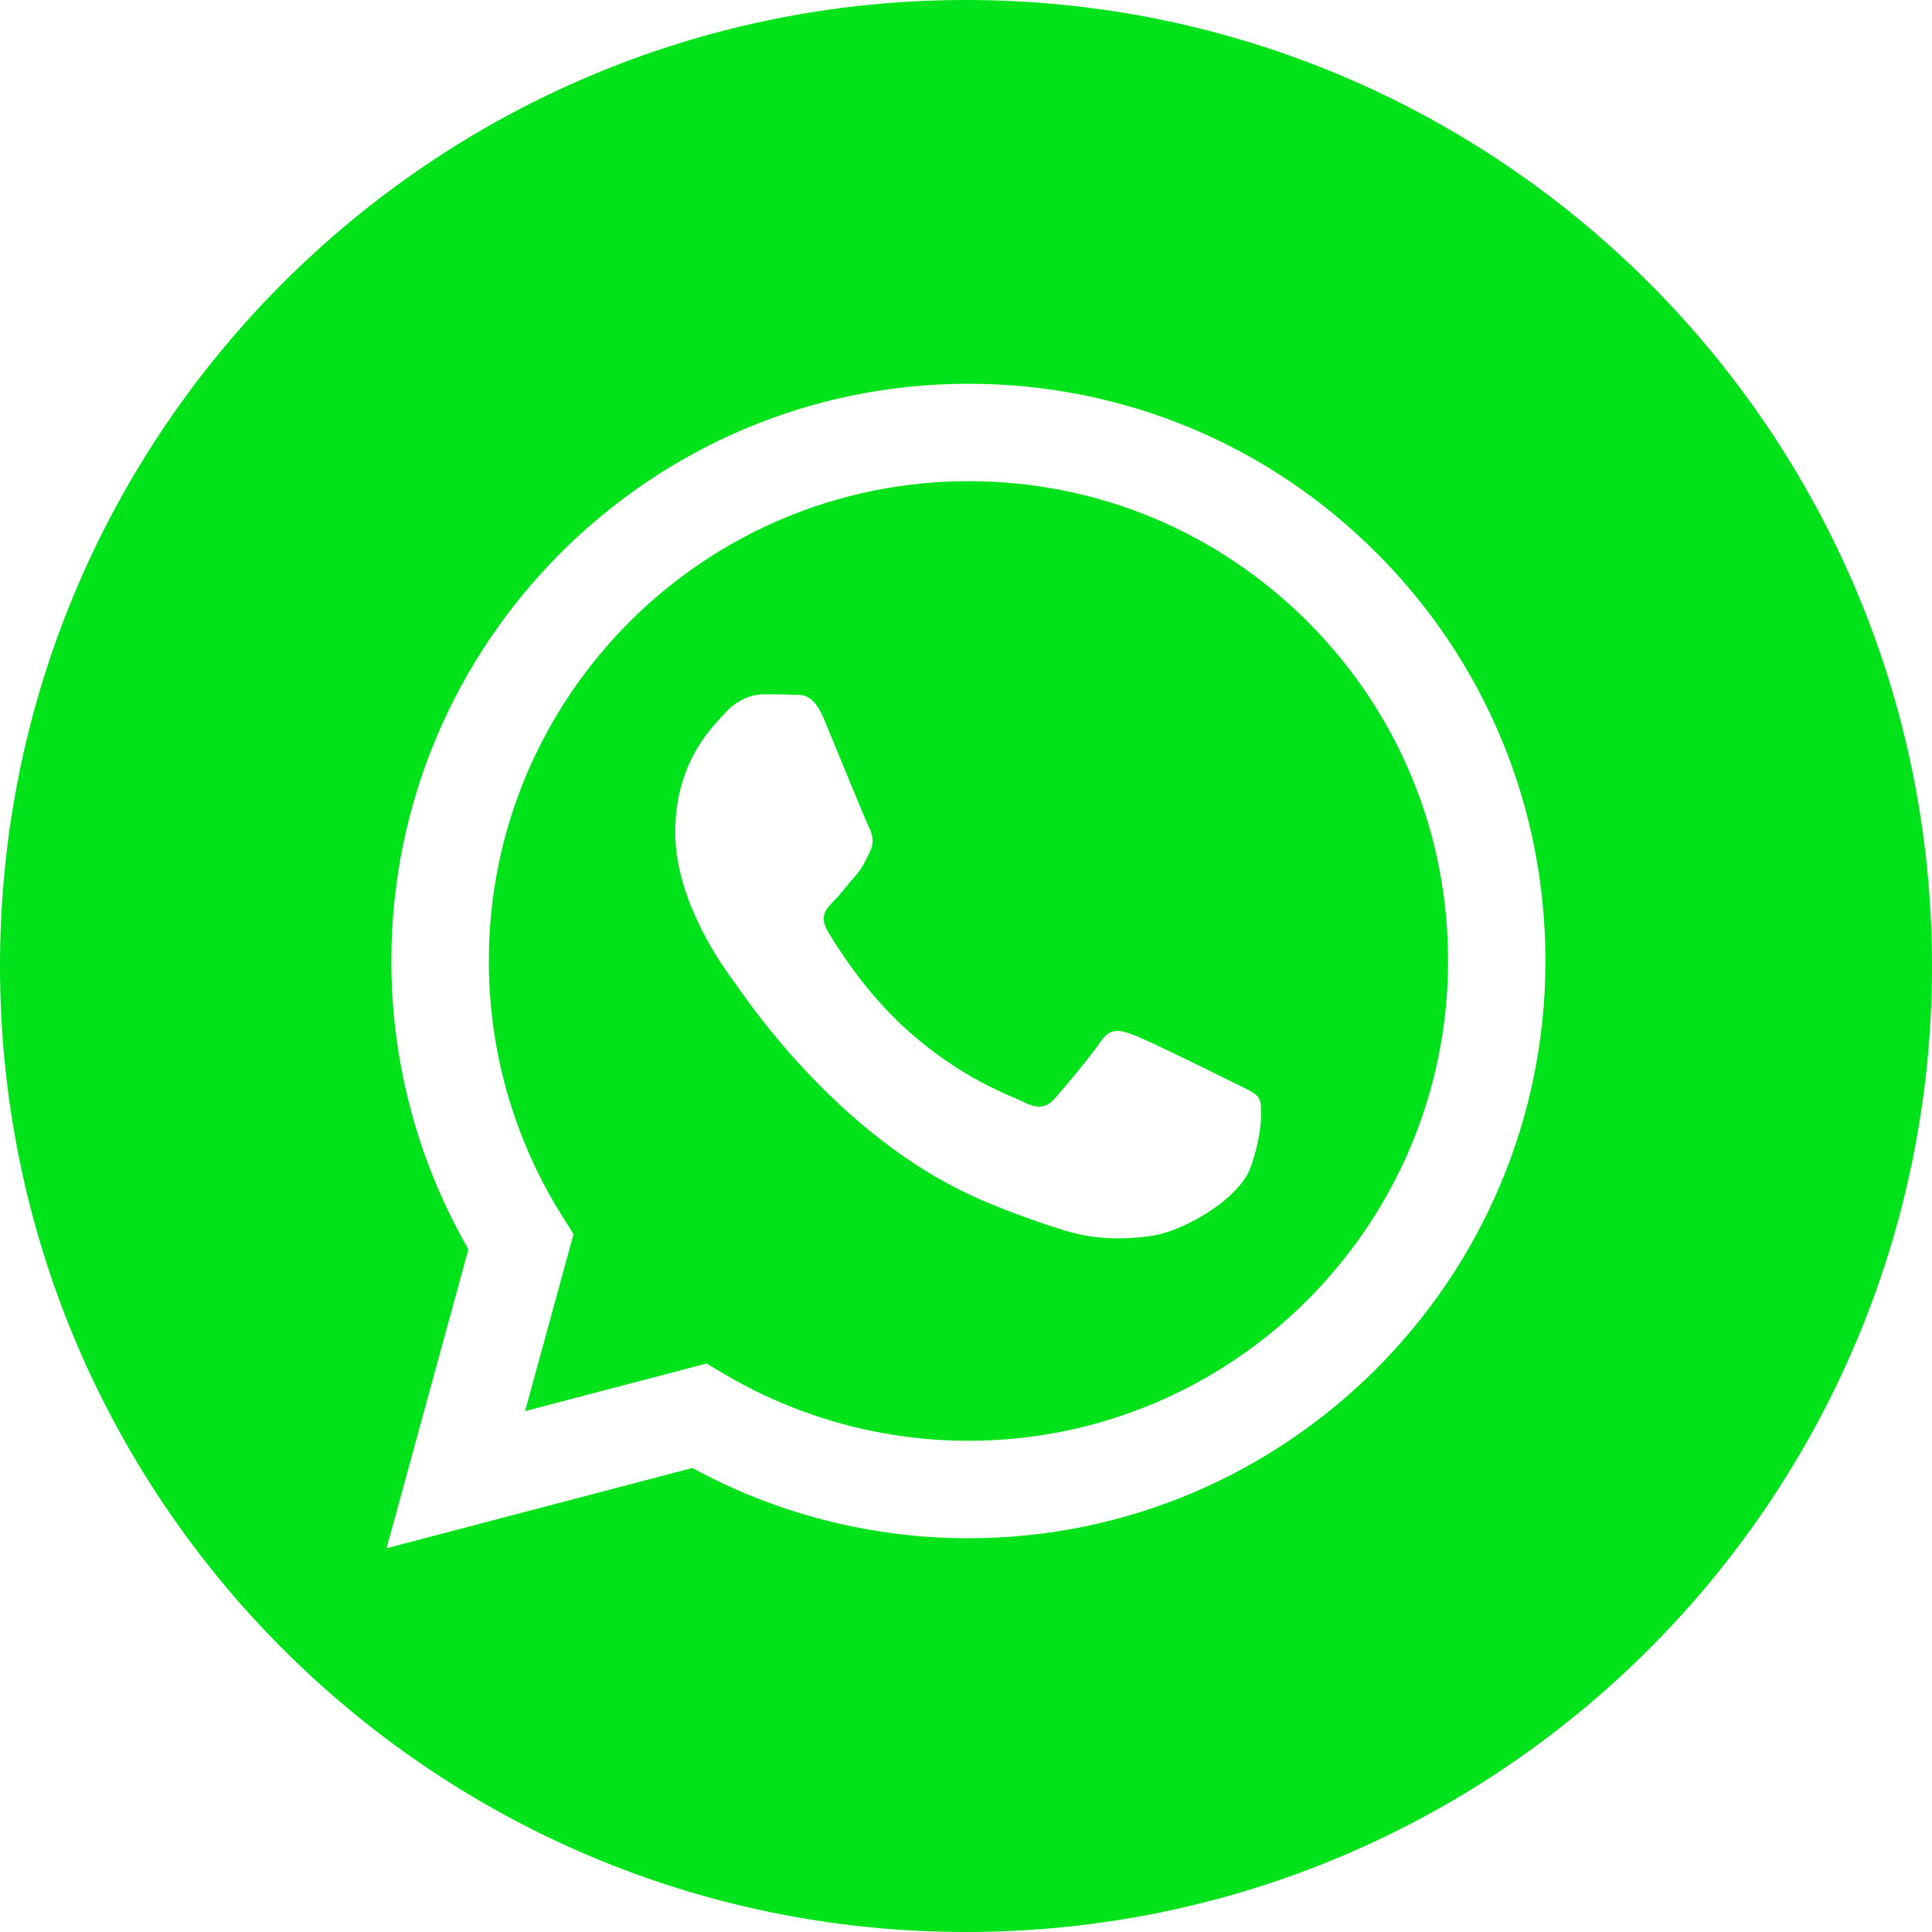<?xml version="1.0" encoding="UTF-8"?> <svg xmlns="http://www.w3.org/2000/svg" width="146" height="146" viewBox="0 0 146 146" fill="none"><path fill-rule="evenodd" clip-rule="evenodd" d="M73 146C113.316 146 146 113.316 146 73C146 32.684 113.316 0 73 0C32.684 0 0 32.684 0 73C0 113.316 32.684 146 73 146ZM73.184 29C84.848 29.004 95.797 33.547 104.031 41.789C112.262 50.027 116.793 60.988 116.789 72.637C116.777 96.684 97.211 116.246 73.18 116.246C65.863 116.242 58.691 114.41 52.324 110.934L29.211 117L35.398 94.406C31.582 87.793 29.57 80.289 29.574 72.606C29.586 48.559 49.148 29 73.184 29ZM60.645 106.641C64.633 108.113 68.875 108.879 73.184 108.879C93.16 108.879 109.418 92.621 109.43 72.629C109.434 62.945 105.668 53.84 98.824 46.988C91.981 40.141 82.883 36.363 73.203 36.363C53.211 36.363 36.949 52.621 36.941 72.606C36.938 76.629 37.598 80.594 38.883 84.348C39.781 86.981 40.984 89.512 42.48 91.891L43.344 93.262L39.68 106.637L53.398 103.039L54.723 103.824C56.609 104.945 58.594 105.887 60.645 106.641ZM85.617 78.188C86.617 78.551 91.977 81.188 93.062 81.734C93.969 82.191 94.625 82.453 94.973 82.793C95.043 82.863 95.102 82.934 95.148 83.012C95.426 83.461 95.426 85.644 94.516 88.191C94.019 89.582 92.492 90.906 90.871 91.875C89.523 92.676 88.109 93.231 87.16 93.371C86.066 93.535 84.801 93.644 83.418 93.543C82.43 93.469 81.383 93.285 80.297 92.938C78.715 92.438 76.684 91.766 74.086 90.644C63.156 85.926 56.016 74.918 55.473 74.191C55.082 73.668 52.949 70.836 51.785 67.293C51.332 65.914 51.027 64.426 51.027 62.922C51.027 57.895 53.5 55.262 54.633 54.059L54.84 53.832C55.836 52.738 57.016 52.465 57.742 52.465C58.473 52.465 59.199 52.469 59.832 52.504C60.227 52.523 60.703 52.43 61.207 52.785C61.559 53.035 61.922 53.5 62.285 54.375C63.191 56.555 65.371 61.918 65.644 62.461C65.832 62.836 65.977 63.254 65.93 63.711C65.91 63.922 65.852 64.141 65.738 64.371C65.519 64.801 65.371 65.137 65.172 65.469C65.031 65.699 64.867 65.93 64.641 66.188L64.07 66.867C63.699 67.32 63.328 67.773 63.004 68.098C62.461 68.641 61.895 69.227 62.527 70.32C63.164 71.414 65.352 74.981 68.59 77.871C70.664 79.719 72.574 80.93 74.106 81.75C75.648 82.578 76.805 83.004 77.352 83.277C78.441 83.824 79.078 83.731 79.715 83.008C80.352 82.277 82.434 79.82 83.164 78.731C83.894 77.641 84.621 77.824 85.617 78.188Z" fill="#00E21A"></path></svg> 